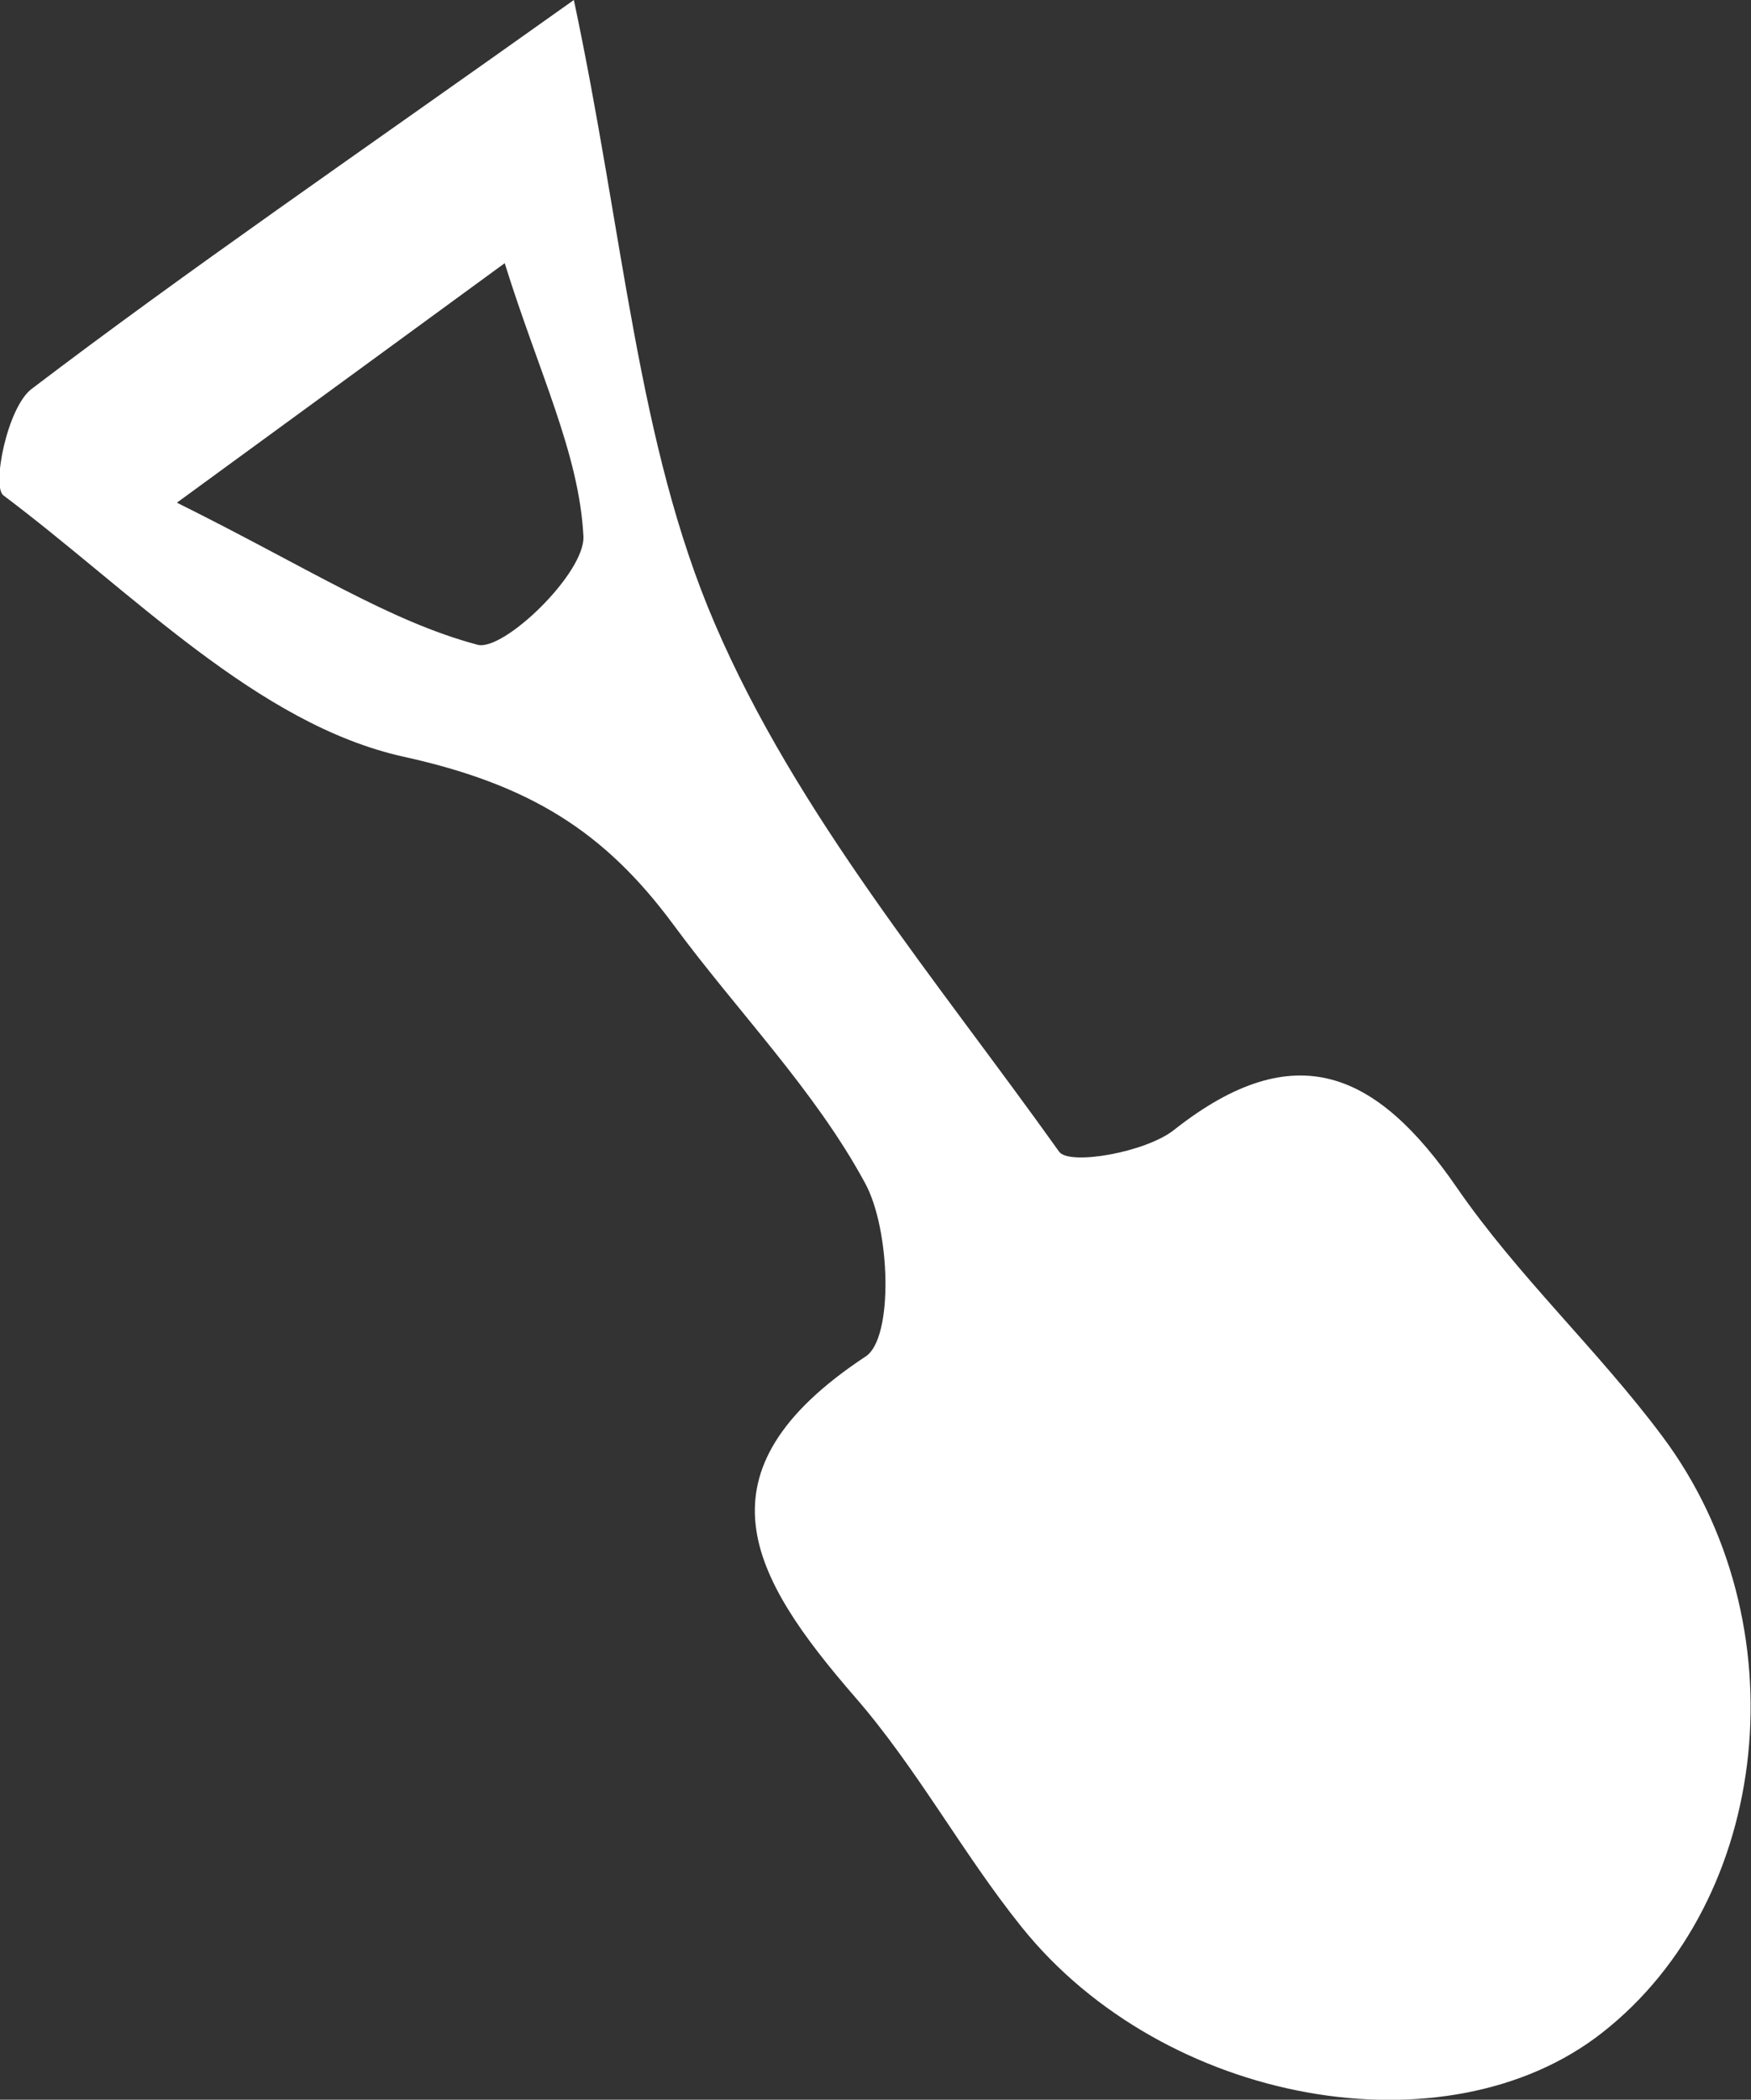 <svg fill="#fff" version="1.1" xmlns="http://www.w3.org/2000/svg" xmlns:xlink="http://www.w3.org/1999/xlink" x="0px" y="0px" width="45.83px"
	 height="54.97px" viewBox="0 0 45.83 54.97" style="overflow:visible;enable-background:new 0 0 45.83 54.97;"
	 xml:space="preserve">
<rect x="0" y="0" width="45.83" height="54.97" fill="#333333" stroke="none"/>
<style type="text/css">
	.st0{clip-path:url(#SVGID_2_);}
	.st1{clip-path:url(#SVGID_4_);}
</style>
<defs>
</defs>
<g>
	<defs>
		<rect id="SVGID_1_" x="0" y="0" width="45.83" height="54.97"/>
	</defs>
	<clipPath id="SVGID_2_">
		<use xlink:href="#SVGID_1_"  style="overflow:visible;"/>
	</clipPath>
	<path class="st0" d="M15.02,0c1.31,6.17,1.66,11.61,3.69,16.33c2.14,4.99,5.81,9.33,9.01,13.82c0.26,0.37,2.27,0.02,3.01-0.57
		c3.18-2.51,5.32-1.51,7.4,1.51c1.59,2.31,3.69,4.25,5.37,6.5c3.66,4.88,2.88,12.15-1.57,15.63c-4.07,3.19-11.45,1.89-15.19-2.77
		c-1.55-1.93-2.74-4.16-4.36-6.02c-2.72-3.14-4.31-5.89,0.28-8.92c0.73-0.48,0.65-3.32-0.02-4.54c-1.32-2.44-3.35-4.5-5.02-6.77
		c-1.79-2.42-3.74-3.66-7.06-4.39c-3.83-0.85-7.1-4.31-10.47-6.84c-0.31-0.23,0.1-2.31,0.74-2.79C4.92,7.07,9.16,4.17,15.02,0
		 M4.63,13.16c3.44,1.71,5.55,3.1,7.87,3.72c0.68,0.18,2.82-1.88,2.77-2.84c-0.11-2.17-1.17-4.29-2.06-7.15
		C10.19,9.1,8.23,10.53,4.63,13.16"/>
</g>
</svg>

